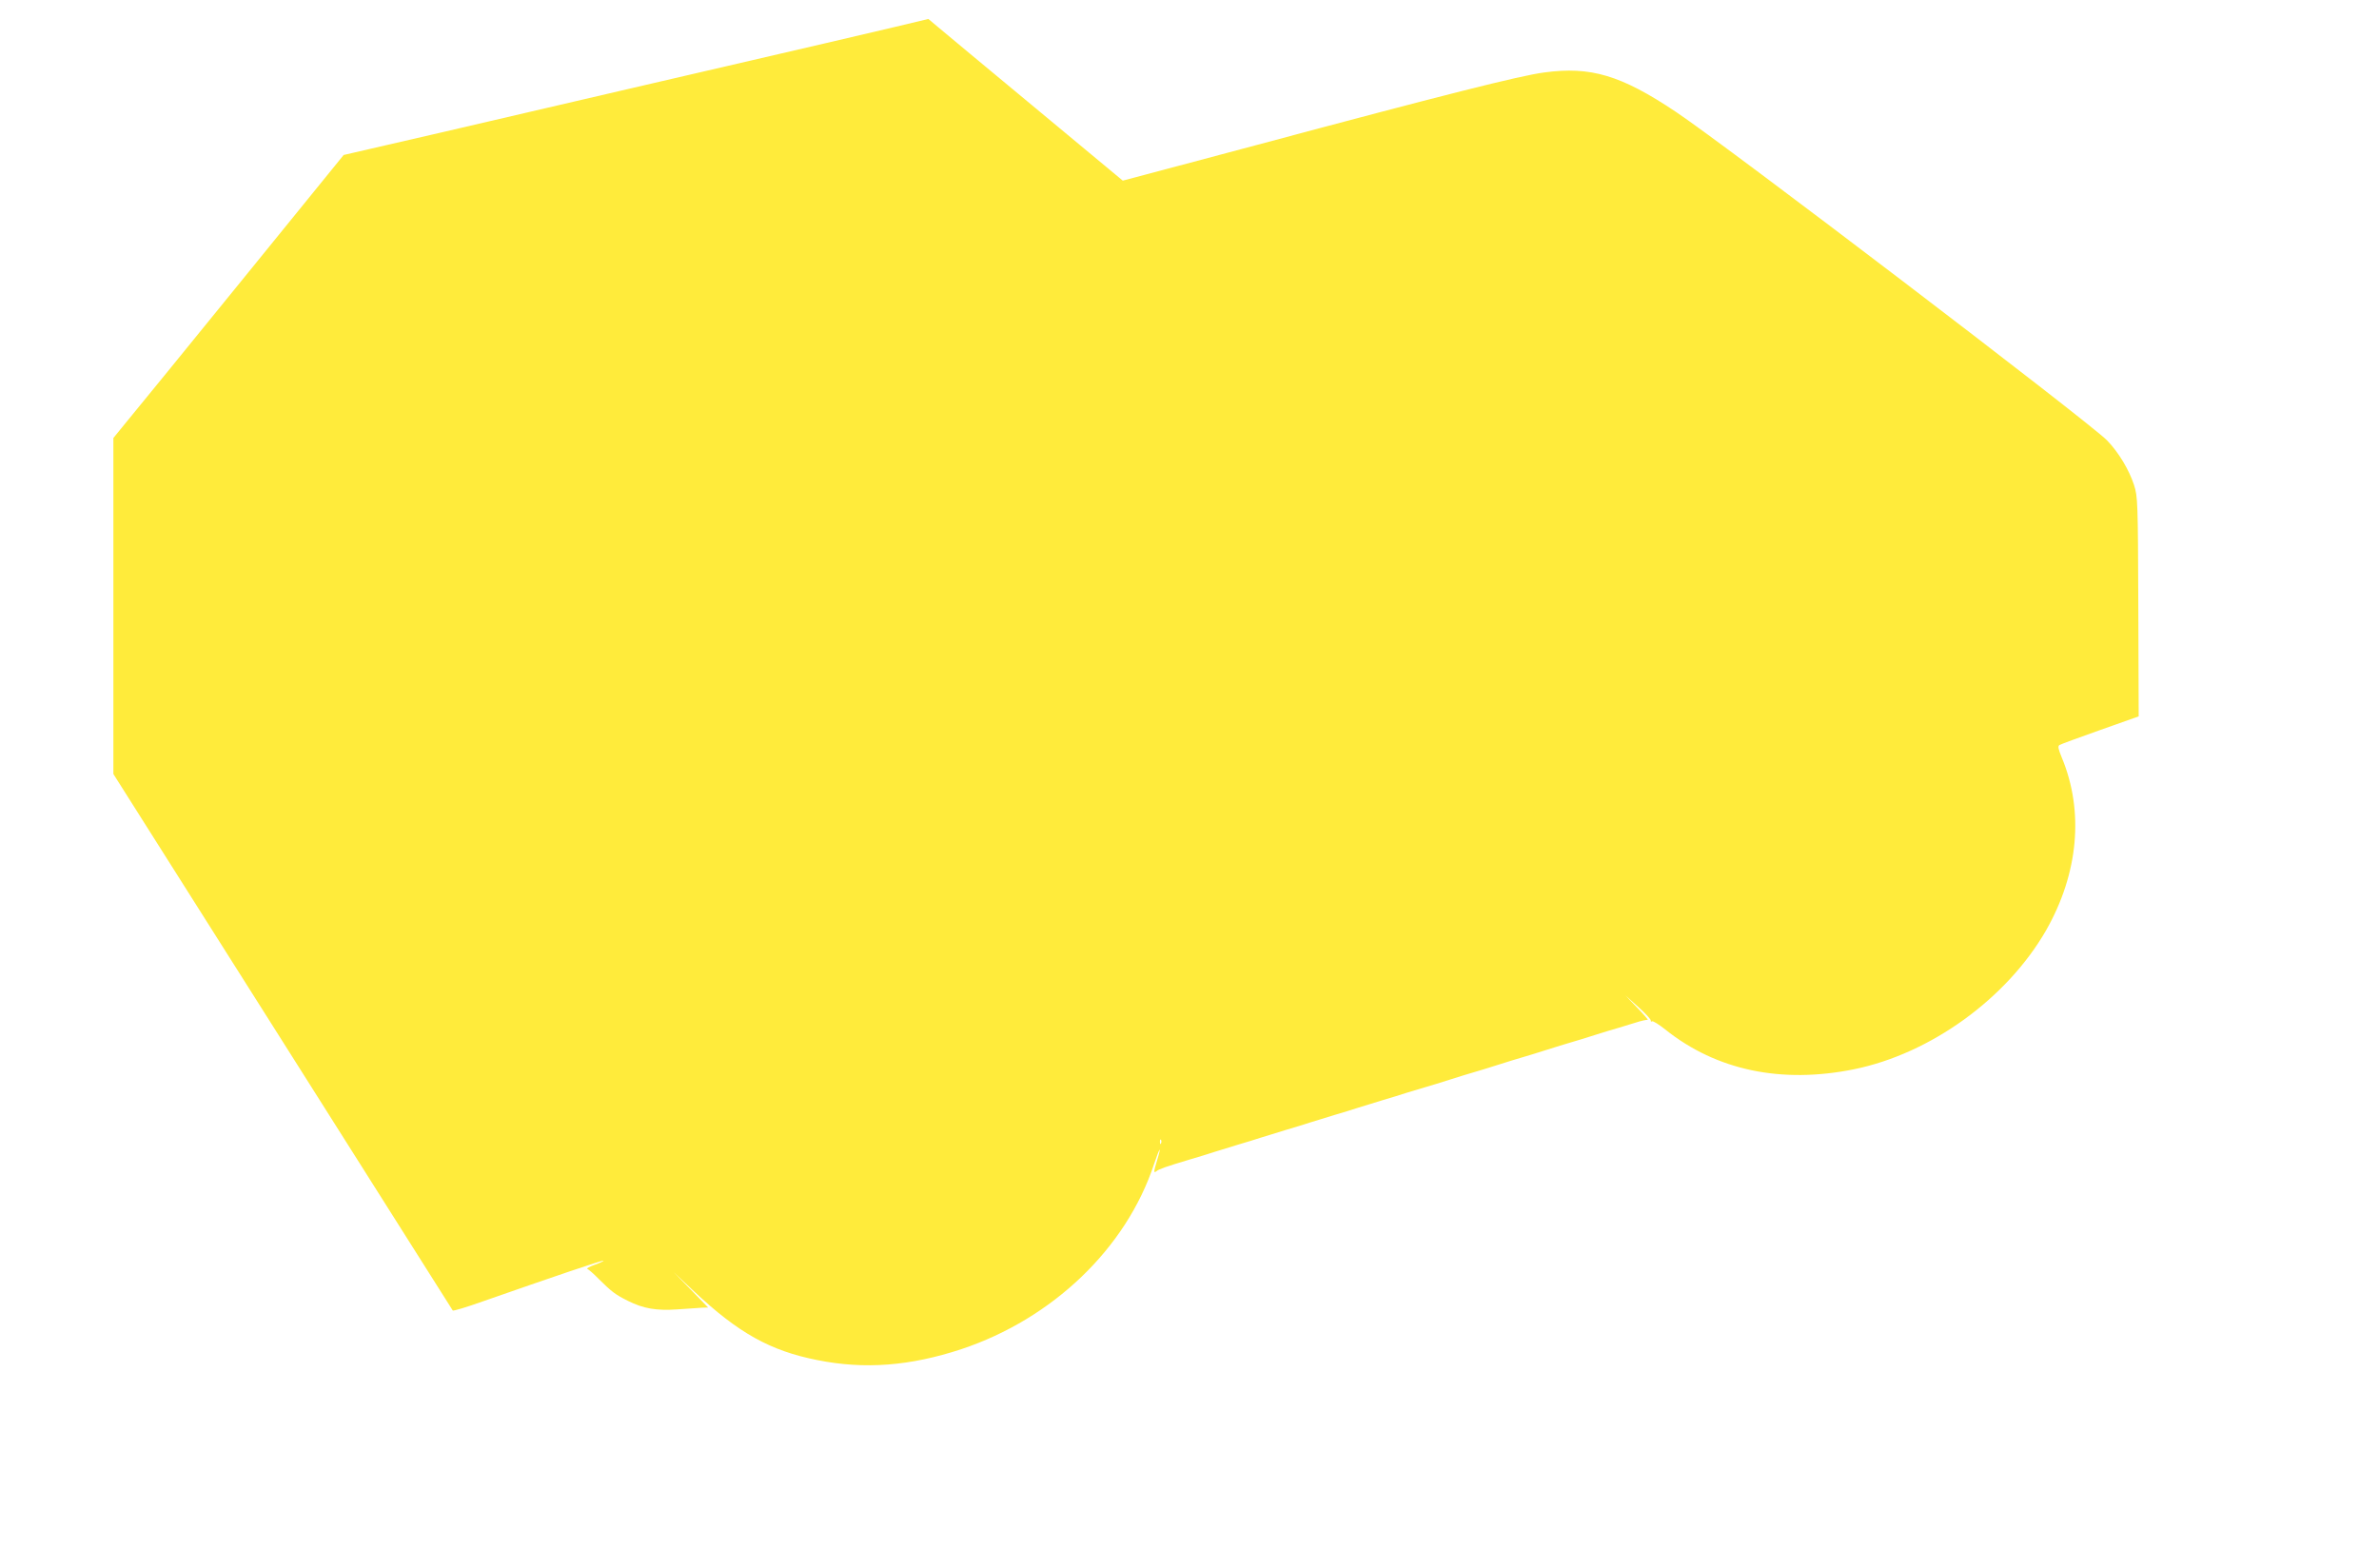 <?xml version="1.0" standalone="no"?>
<!DOCTYPE svg PUBLIC "-//W3C//DTD SVG 20010904//EN"
 "http://www.w3.org/TR/2001/REC-SVG-20010904/DTD/svg10.dtd">
<svg version="1.0" xmlns="http://www.w3.org/2000/svg"
 width="1280pt" height="844pt" viewBox="0 0 1280 844"
 preserveAspectRatio="xMidYMid meet">
<g transform="translate(0,844) scale(0.1,-0.1)"
fill="#ffeb3b" stroke="none">
<path d="M4815 8295 c-202 -48 -336 -79 -1440 -335 -429 -100 -883 -205 -1010
-235 -126 -29 -294 -68 -373 -86 l-143 -33 -553 -681 c-304 -374 -583 -717
-620 -761 l-66 -81 0 -904 0 -904 911 -1440 c501 -792 913 -1443 915 -1447 2
-4 75 18 162 49 377 132 645 223 649 219 2 -2 -19 -12 -47 -22 -28 -10 -46
-20 -40 -22 7 -3 35 -27 63 -56 68 -67 87 -82 155 -116 84 -42 153 -54 268
-46 54 4 114 8 132 9 l32 1 -92 95 -93 95 110 -104 c238 -223 409 -319 663
-369 254 -51 499 -32 775 59 491 164 886 542 1036 995 31 93 43 107 16 19 -18
-60 -19 -69 -2 -56 13 11 50 24 177 62 41 12 100 30 130 40 30 9 89 27 130 40
41 12 100 30 130 40 30 9 89 27 130 40 41 12 100 30 130 40 30 9 89 27 130 40
41 12 100 30 130 40 30 9 89 27 130 40 41 12 100 30 130 40 30 9 75 23 100 30
25 7 83 25 130 40 47 15 105 33 130 40 25 7 83 25 130 40 47 15 105 33 130 40
25 7 83 25 130 40 47 15 105 33 130 40 25 7 83 25 130 40 47 15 103 32 125 38
22 7 65 20 95 29 30 10 60 16 65 15 6 -2 -19 27 -55 64 l-65 68 70 -63 c39
-35 69 -68 67 -73 -1 -5 2 -7 7 -4 5 3 37 -17 71 -44 275 -220 625 -293 1015
-214 413 84 823 381 1034 748 174 306 205 640 84 930 -19 46 -22 61 -12 67 7
4 106 41 220 81 l206 73 -2 590 c-2 568 -3 592 -23 655 -27 83 -84 177 -145
240 -102 103 -2047 1586 -2320 1768 -296 198 -459 246 -709 212 -130 -17 -542
-121 -1553 -392 -330 -88 -626 -167 -657 -175 l-57 -15 -473 393 c-260 216
-495 411 -523 435 l-50 42 -180 -43z m1432 -6007 c-3 -8 -6 -5 -6 6 -1 11 2
17 5 13 3 -3 4 -12 1 -19z"/>
</g>
</svg>
